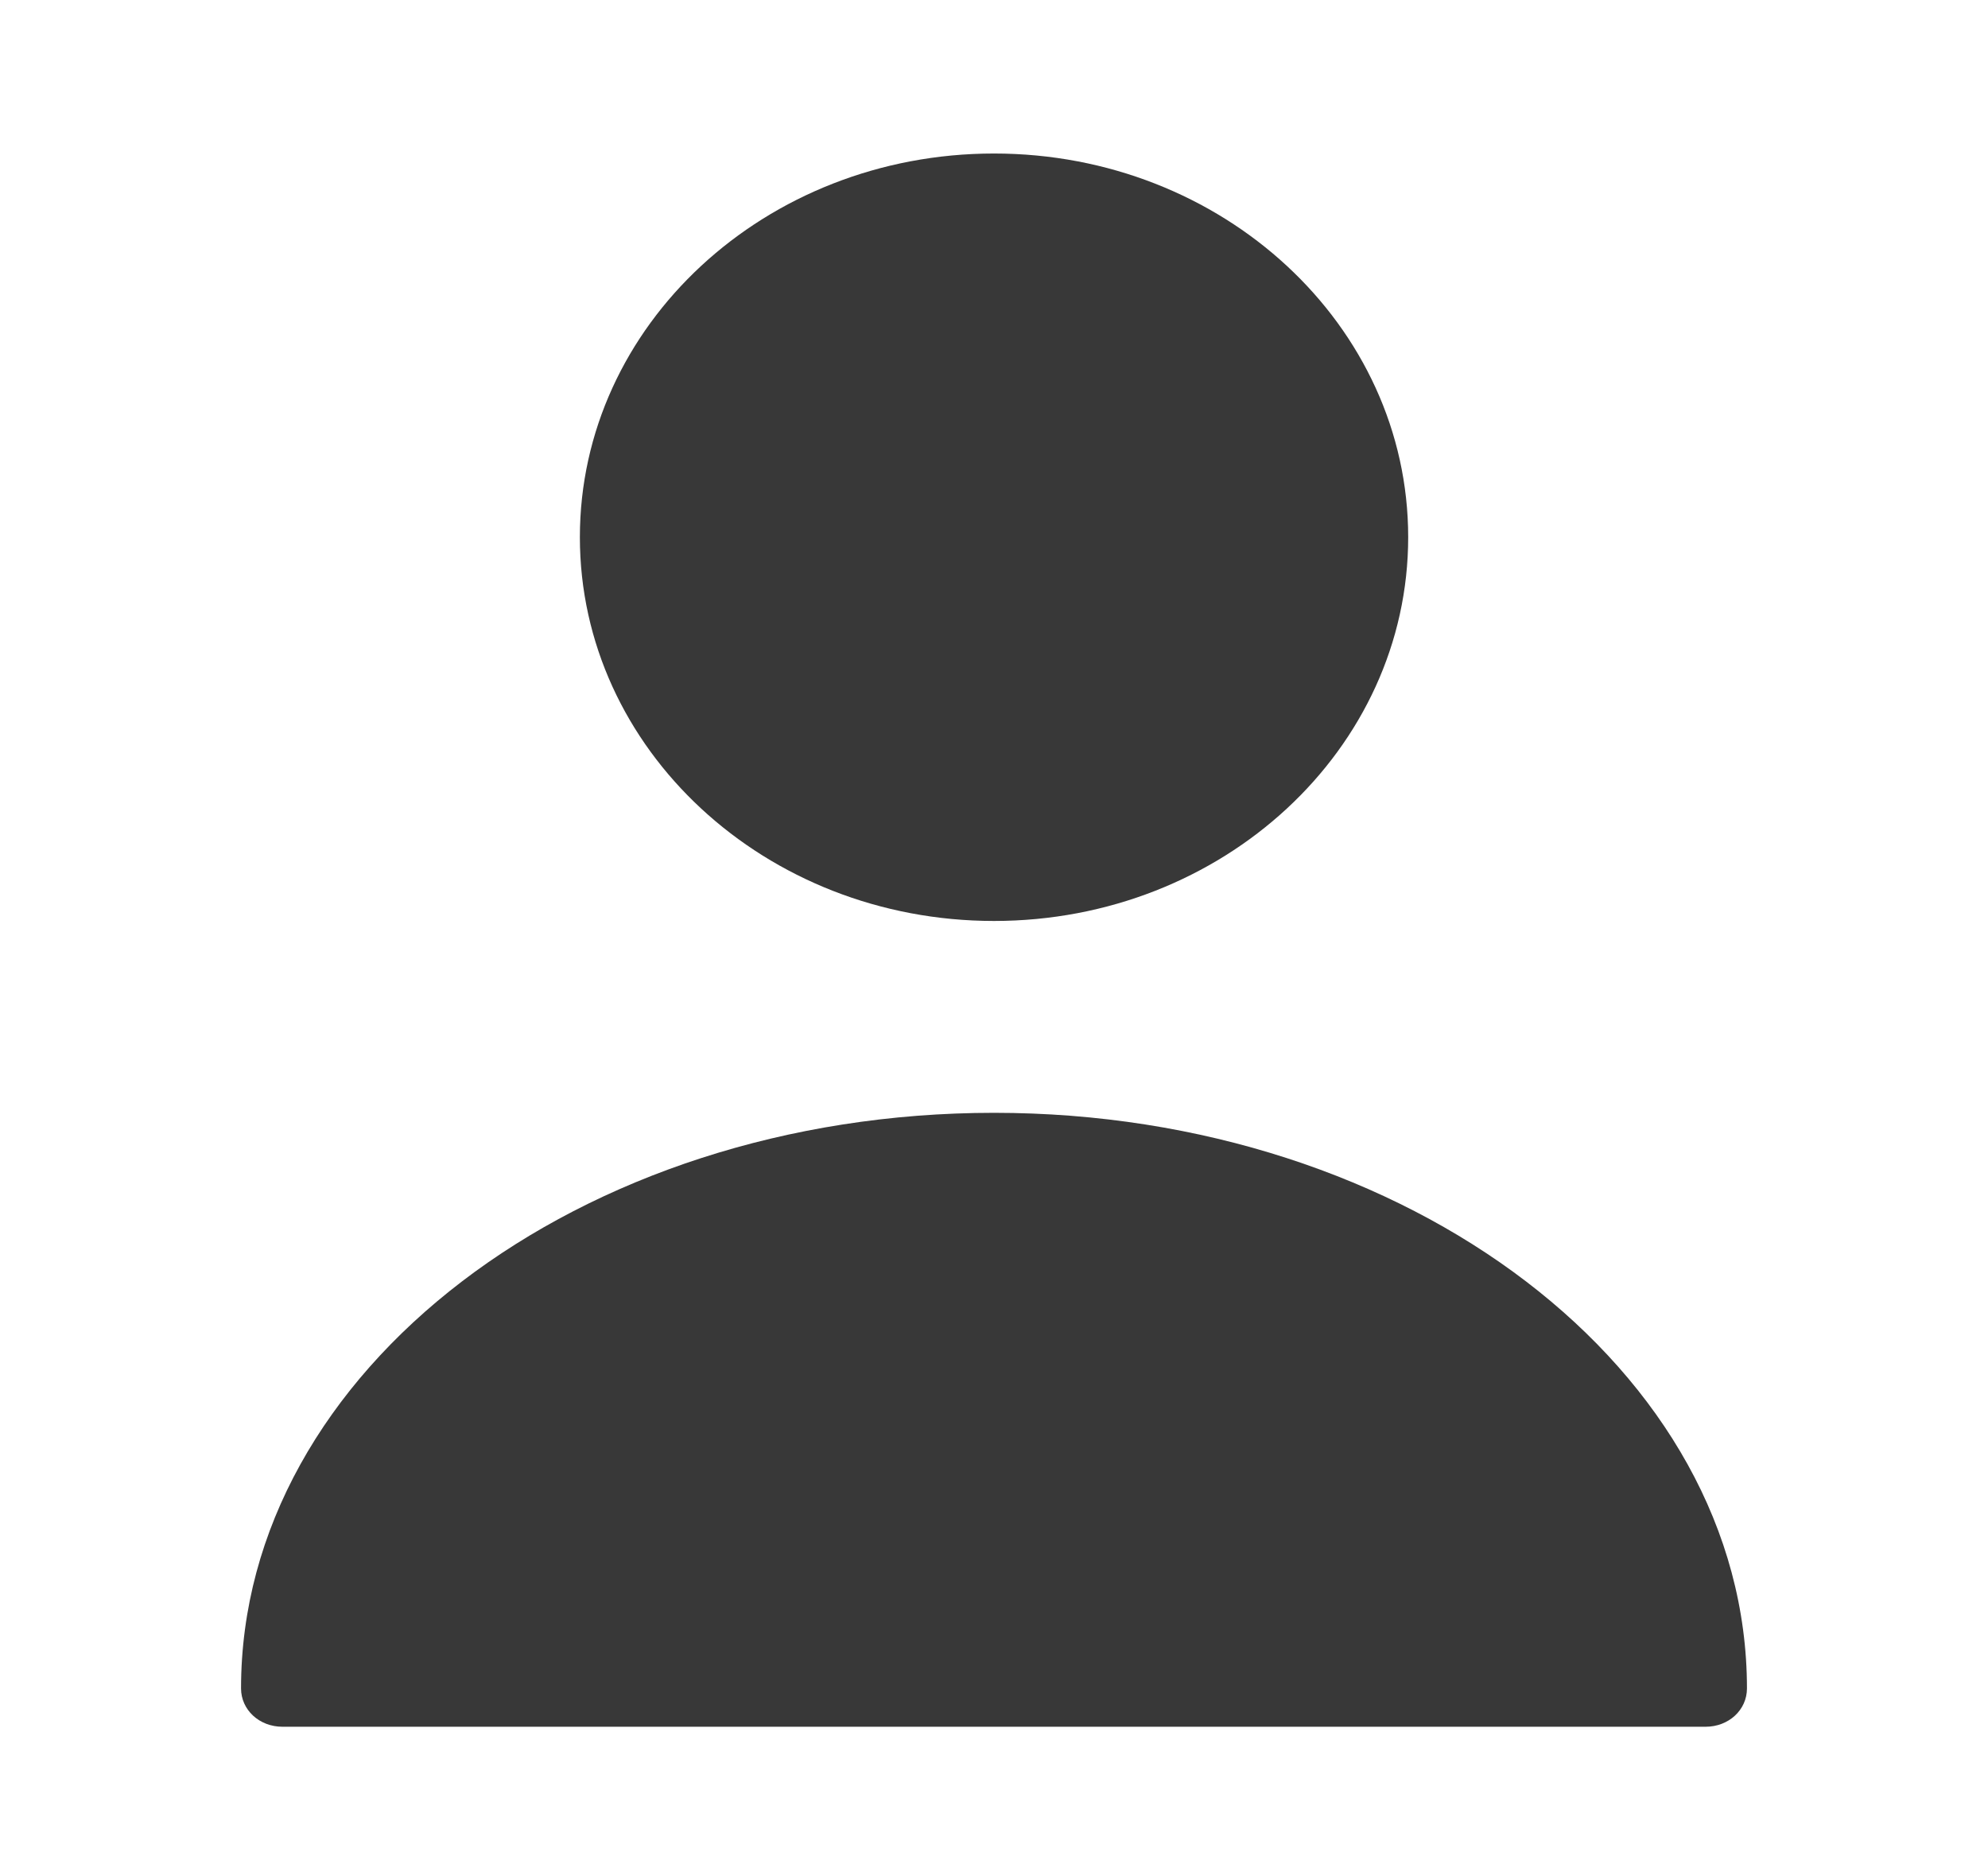 <svg width="32" height="30" viewBox="0 0 32 30" fill="none" xmlns="http://www.w3.org/2000/svg">
<path d="M16 14.824C19.682 14.824 22.667 12.058 22.667 8.647C22.667 5.236 19.682 2.471 16 2.471C12.318 2.471 9.334 5.236 9.334 8.647C9.334 12.058 12.318 14.824 16 14.824Z" fill="#383838"/>
<path d="M16 17.912C9.32 17.912 3.88 22.063 3.88 27.177C3.88 27.523 4.174 27.794 4.547 27.794H27.454C27.827 27.794 28.12 27.523 28.12 27.177C28.12 22.063 22.68 17.912 16 17.912Z" fill="#383838"/>
</svg>
